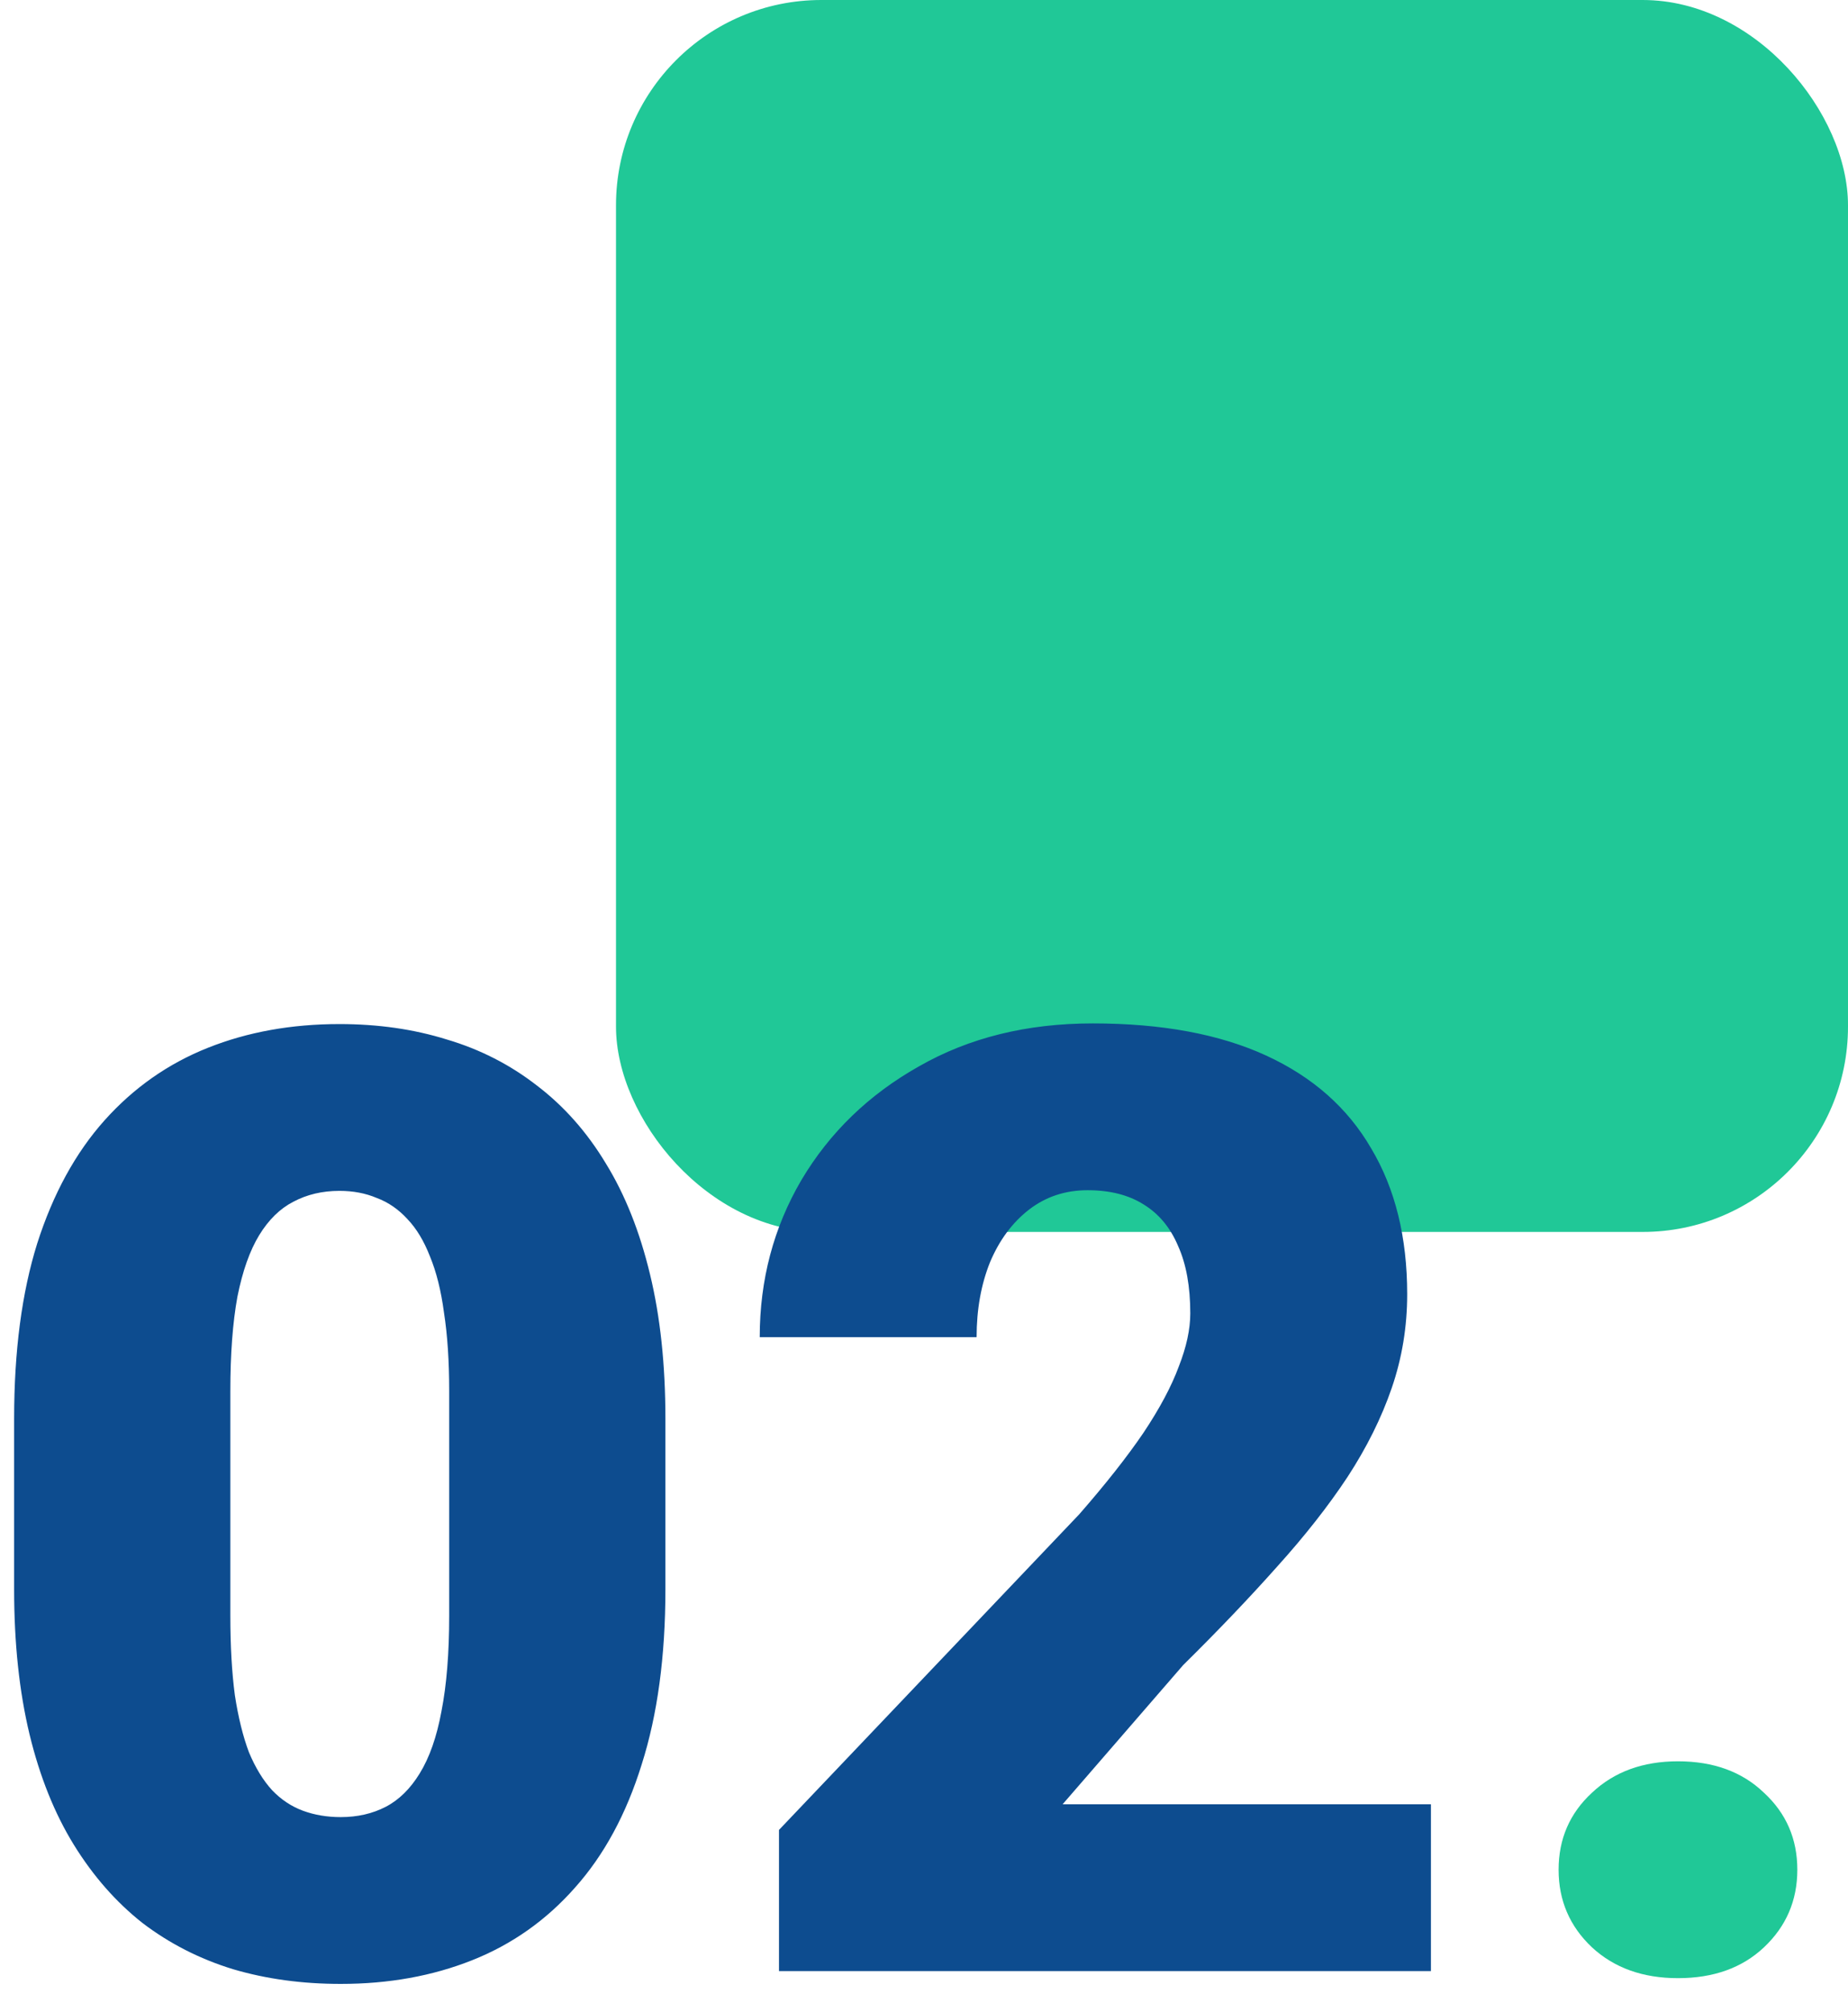 <svg width="45" height="49" viewBox="0 0 45 49" fill="none" xmlns="http://www.w3.org/2000/svg">
<rect x="15" width="30" height="30" rx="5" fill="#20C897"/>
<path d="M16.203 34.547V38.703C16.203 40.339 16.01 41.76 15.625 42.969C15.25 44.177 14.708 45.177 14 45.969C13.302 46.76 12.469 47.349 11.5 47.734C10.531 48.12 9.464 48.312 8.297 48.312C7.359 48.312 6.484 48.193 5.672 47.953C4.859 47.703 4.125 47.328 3.469 46.828C2.823 46.318 2.266 45.682 1.797 44.922C1.328 44.161 0.969 43.266 0.719 42.234C0.469 41.193 0.344 40.016 0.344 38.703V34.547C0.344 32.901 0.531 31.479 0.906 30.281C1.292 29.073 1.839 28.073 2.547 27.281C3.255 26.49 4.094 25.901 5.062 25.516C6.031 25.13 7.099 24.938 8.266 24.938C9.203 24.938 10.073 25.062 10.875 25.312C11.688 25.552 12.422 25.927 13.078 26.438C13.734 26.938 14.292 27.568 14.75 28.328C15.219 29.088 15.578 29.99 15.828 31.031C16.078 32.062 16.203 33.234 16.203 34.547ZM10.938 39.344V33.875C10.938 33.146 10.896 32.51 10.812 31.969C10.74 31.427 10.625 30.969 10.469 30.594C10.323 30.219 10.141 29.917 9.922 29.688C9.703 29.448 9.453 29.276 9.172 29.172C8.901 29.057 8.599 29 8.266 29C7.849 29 7.474 29.088 7.141 29.266C6.818 29.432 6.542 29.703 6.312 30.078C6.083 30.453 5.906 30.953 5.781 31.578C5.667 32.203 5.609 32.969 5.609 33.875V39.344C5.609 40.083 5.646 40.729 5.719 41.281C5.802 41.823 5.917 42.286 6.062 42.672C6.219 43.047 6.406 43.354 6.625 43.594C6.844 43.823 7.094 43.99 7.375 44.094C7.656 44.198 7.964 44.25 8.297 44.25C8.703 44.25 9.068 44.167 9.391 44C9.714 43.833 9.99 43.562 10.219 43.188C10.458 42.802 10.635 42.297 10.75 41.672C10.875 41.036 10.938 40.26 10.938 39.344ZM34.844 43.938V48H18.969V44.562L26.281 36.875C26.927 36.135 27.448 35.474 27.844 34.891C28.24 34.297 28.526 33.76 28.703 33.281C28.891 32.802 28.984 32.37 28.984 31.984C28.984 31.328 28.885 30.781 28.688 30.344C28.5 29.896 28.219 29.557 27.844 29.328C27.479 29.099 27.026 28.984 26.484 28.984C25.943 28.984 25.469 29.141 25.062 29.453C24.656 29.766 24.338 30.193 24.109 30.734C23.891 31.276 23.781 31.885 23.781 32.562H18.5C18.5 31.167 18.838 29.891 19.516 28.734C20.203 27.578 21.156 26.656 22.375 25.969C23.594 25.271 25.005 24.922 26.609 24.922C28.287 24.922 29.693 25.182 30.828 25.703C31.963 26.224 32.818 26.979 33.391 27.969C33.974 28.948 34.266 30.13 34.266 31.516C34.266 32.307 34.141 33.068 33.891 33.797C33.641 34.526 33.281 35.25 32.812 35.969C32.344 36.677 31.771 37.406 31.094 38.156C30.427 38.906 29.667 39.703 28.812 40.547L25.875 43.938H34.844Z" fill="#0D4C8F"/>
<path d="M37.953 45.531C37.953 44.781 38.224 44.156 38.766 43.656C39.307 43.146 40.005 42.891 40.859 42.891C41.724 42.891 42.422 43.146 42.953 43.656C43.495 44.156 43.766 44.781 43.766 45.531C43.766 46.281 43.495 46.911 42.953 47.422C42.422 47.922 41.724 48.172 40.859 48.172C40.005 48.172 39.307 47.922 38.766 47.422C38.224 46.911 37.953 46.281 37.953 45.531Z" fill="#20C897"/>
</svg>
